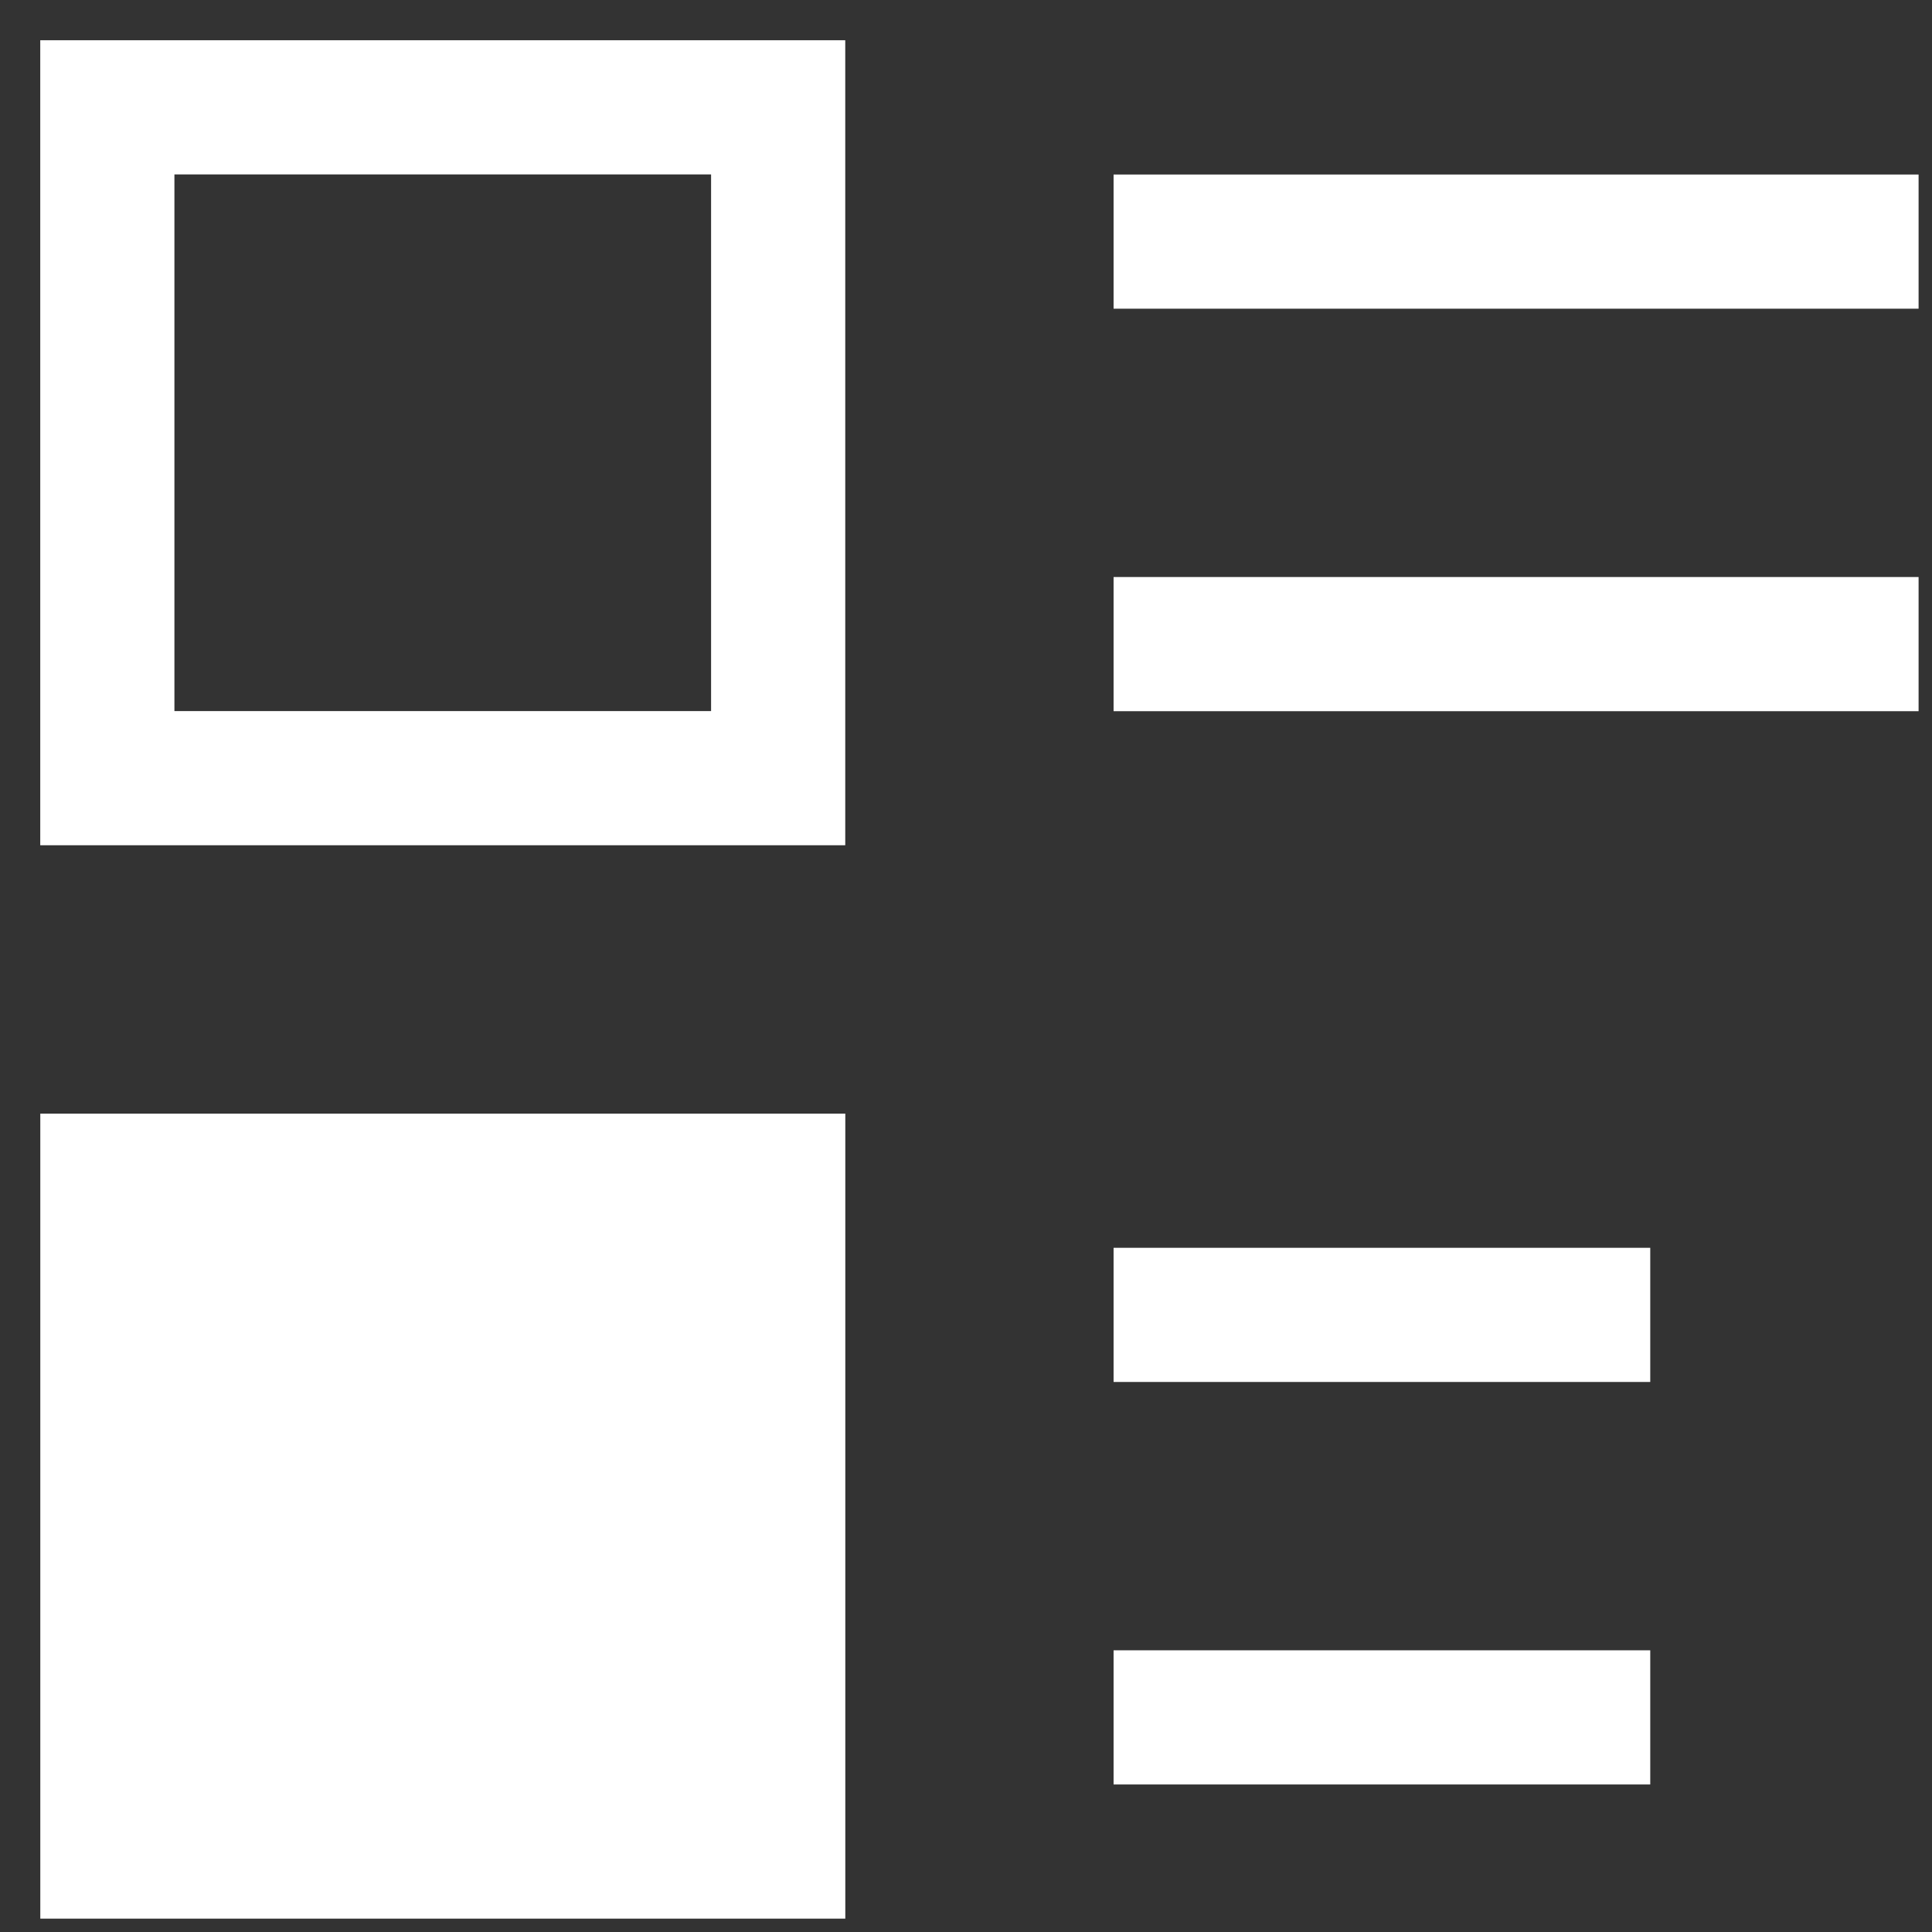 <svg width="36" height="36" viewBox="0 0 36 36" fill="none" xmlns="http://www.w3.org/2000/svg">
<rect x="0" y="0" width="36" height="36" fill="#333333" stroke="none"/>
<path d="M0.75 0.75V15.75H15.75V0.75H0.75ZM3.25 3.25H13.25V13.25H3.25V3.25Z" fill="white"/>
<path d="M15.751 35.751H0.751V20.751H15.751V35.751Z" fill="white"/>
<path d="M35.75 3.252H20.75V5.752H35.75V3.252Z" fill="white"/>
<path d="M30.75 23.251H20.75V25.751H30.75V23.251Z" fill="white"/>
<path d="M30.75 30.751H20.75V33.251H30.75V30.751Z" fill="white"/>
<path d="M35.75 10.752H20.75V13.252H35.75V10.752Z" fill="white"/>
</svg>
